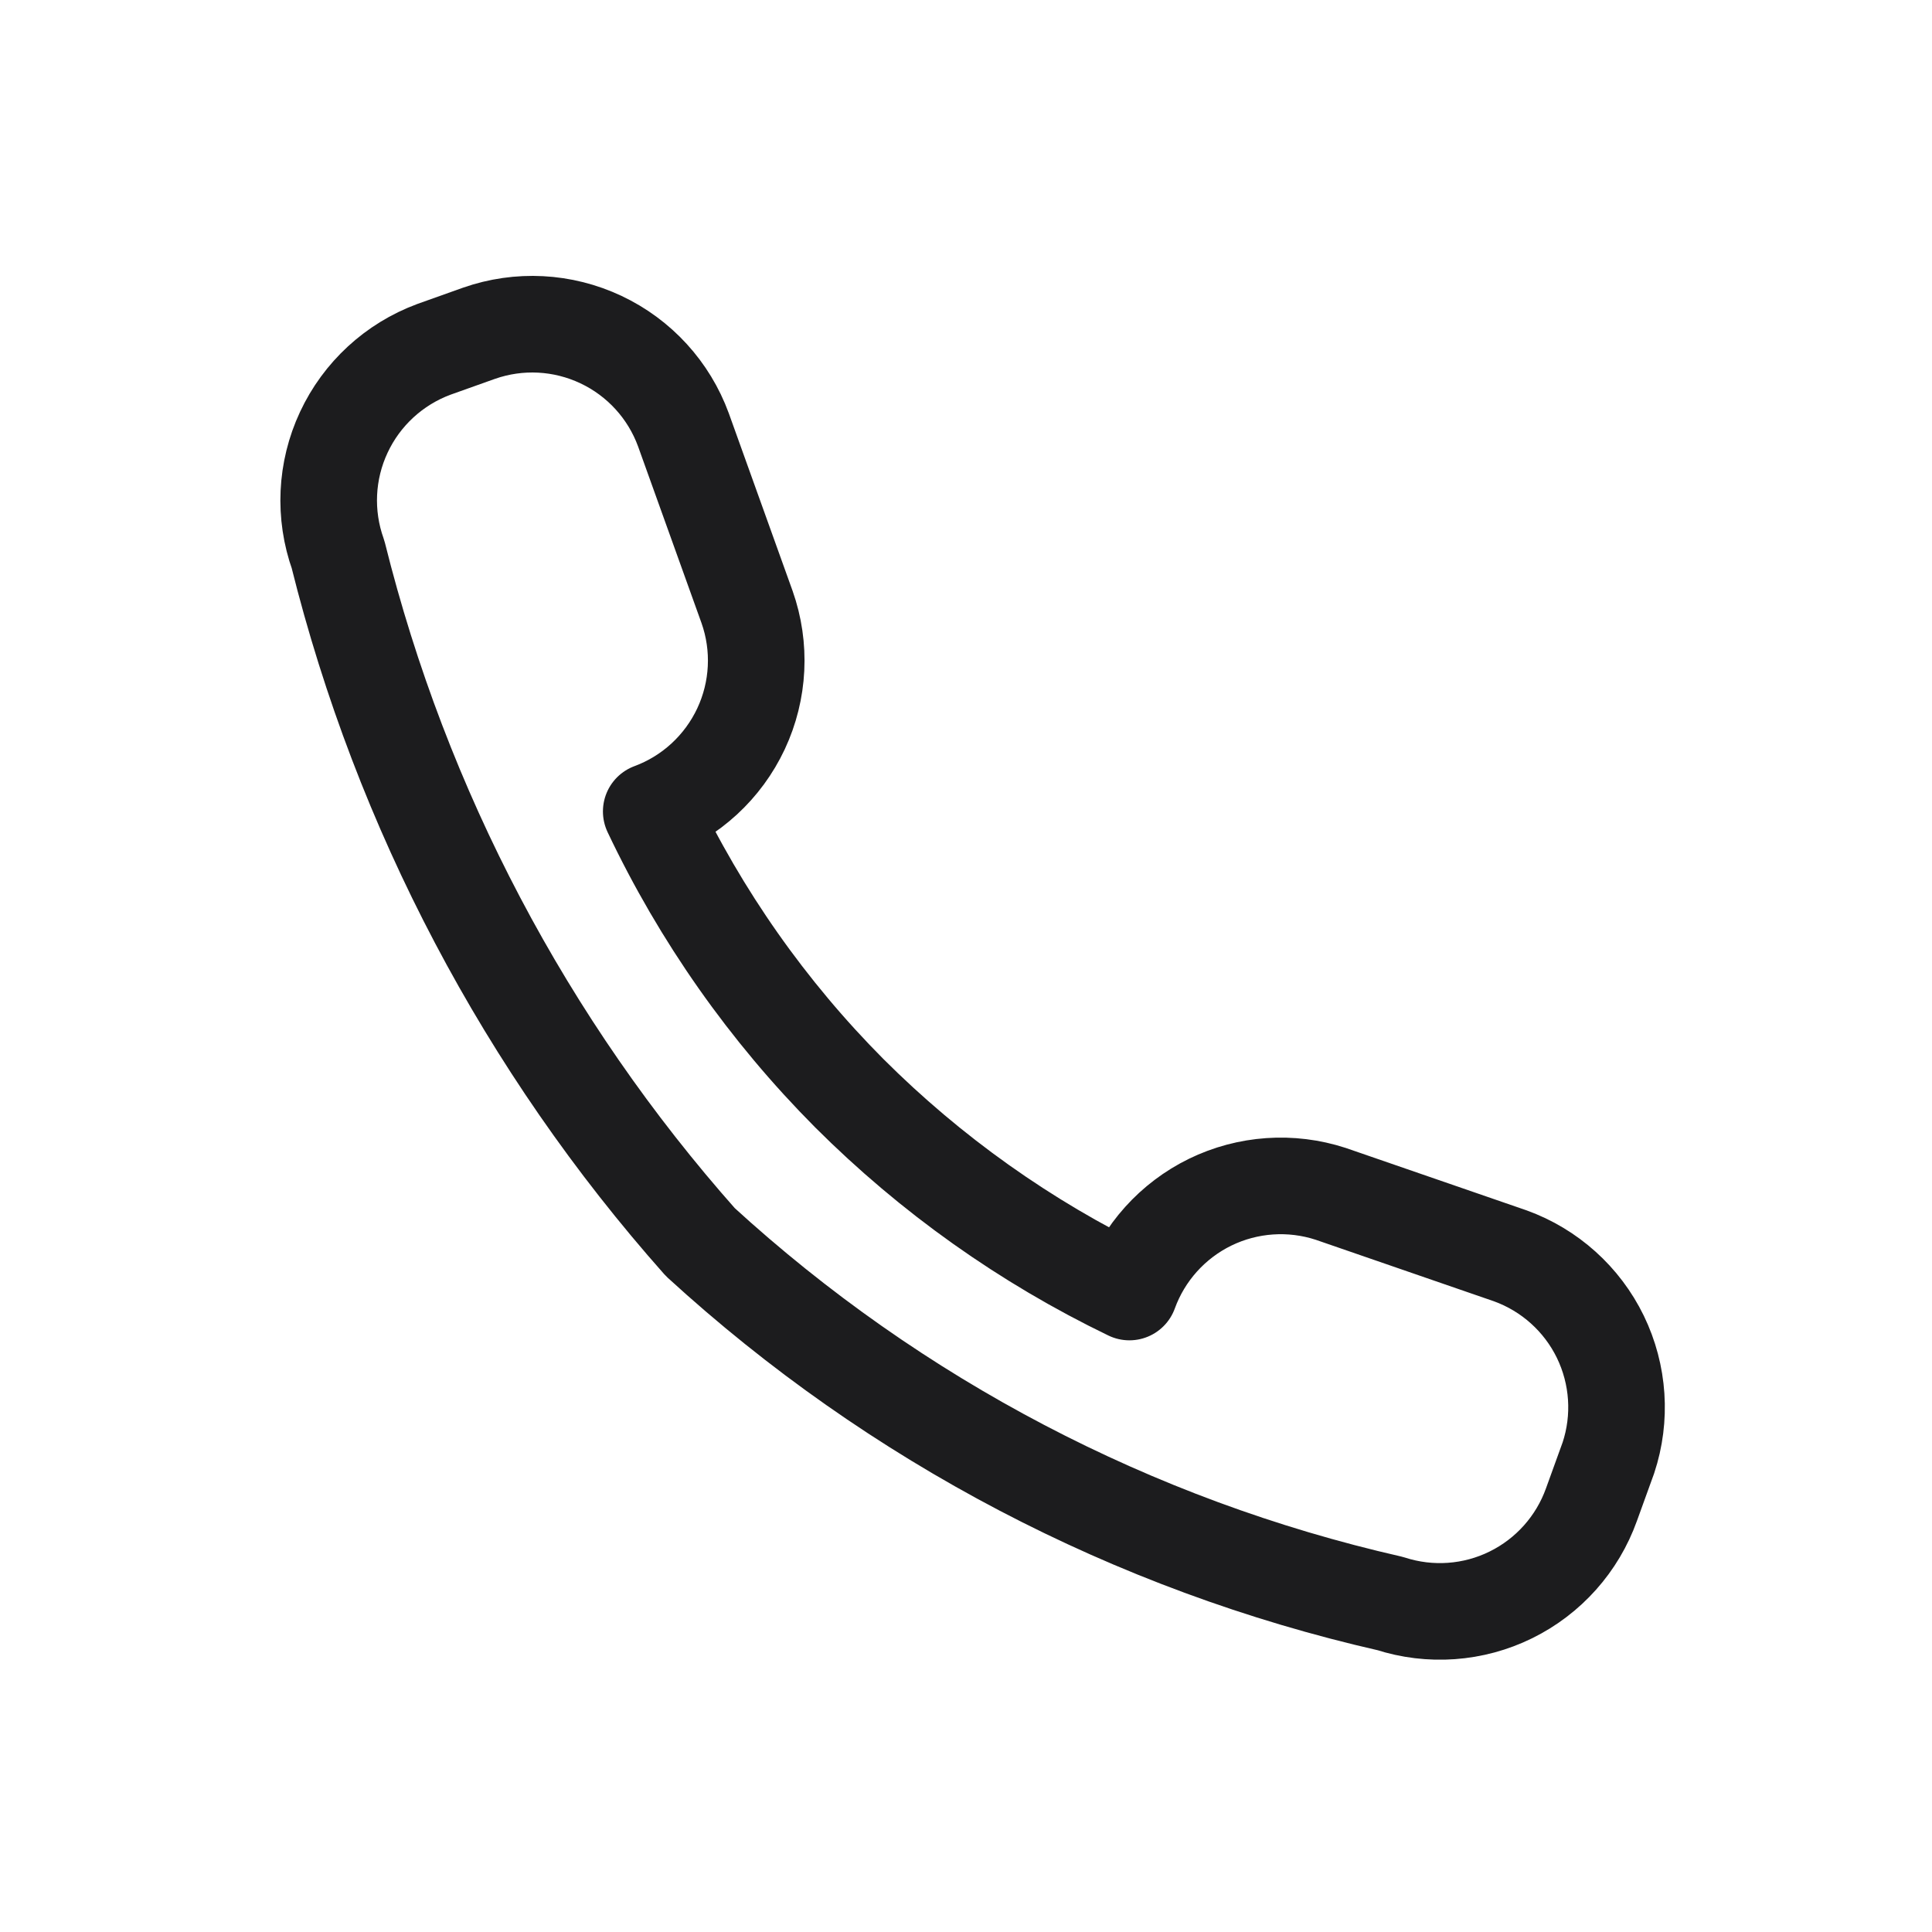 <svg width="40" height="40" viewBox="0 0 40 40" fill="none" xmlns="http://www.w3.org/2000/svg">
<g clip-path="url(#clip0_80_938)">
<path d="M14.5 25.717C18.531 29.408 23.454 31.987 28.783 33.2C29.608 33.467 30.505 33.403 31.282 33.02C32.06 32.637 32.658 31.966 32.95 31.15L33.3 30.183C33.573 29.359 33.513 28.46 33.134 27.678C32.754 26.897 32.084 26.295 31.267 26L27.55 24.717C26.727 24.449 25.833 24.511 25.055 24.89C24.278 25.27 23.678 25.937 23.383 26.75C21.233 25.712 19.273 24.321 17.583 22.633C15.895 20.936 14.508 18.963 13.483 16.8V16.8C14.303 16.496 14.97 15.881 15.342 15.089C15.713 14.297 15.758 13.391 15.467 12.567L14.15 8.9C13.849 8.077 13.236 7.406 12.444 7.032C11.651 6.657 10.744 6.61 9.917 6.9L8.983 7.233C8.16 7.538 7.489 8.155 7.118 8.951C6.746 9.746 6.704 10.656 7 11.483V11.483C8.315 16.764 10.888 21.647 14.5 25.717Z" stroke="#1C1C1E" stroke-width="2" stroke-linecap="round" stroke-linejoin="round"/>
</g>
<defs>
<clipPath id="clip0_80_938">
<rect width="40" height="40" fill="white"/>
</clipPath>
</defs>
</svg>
